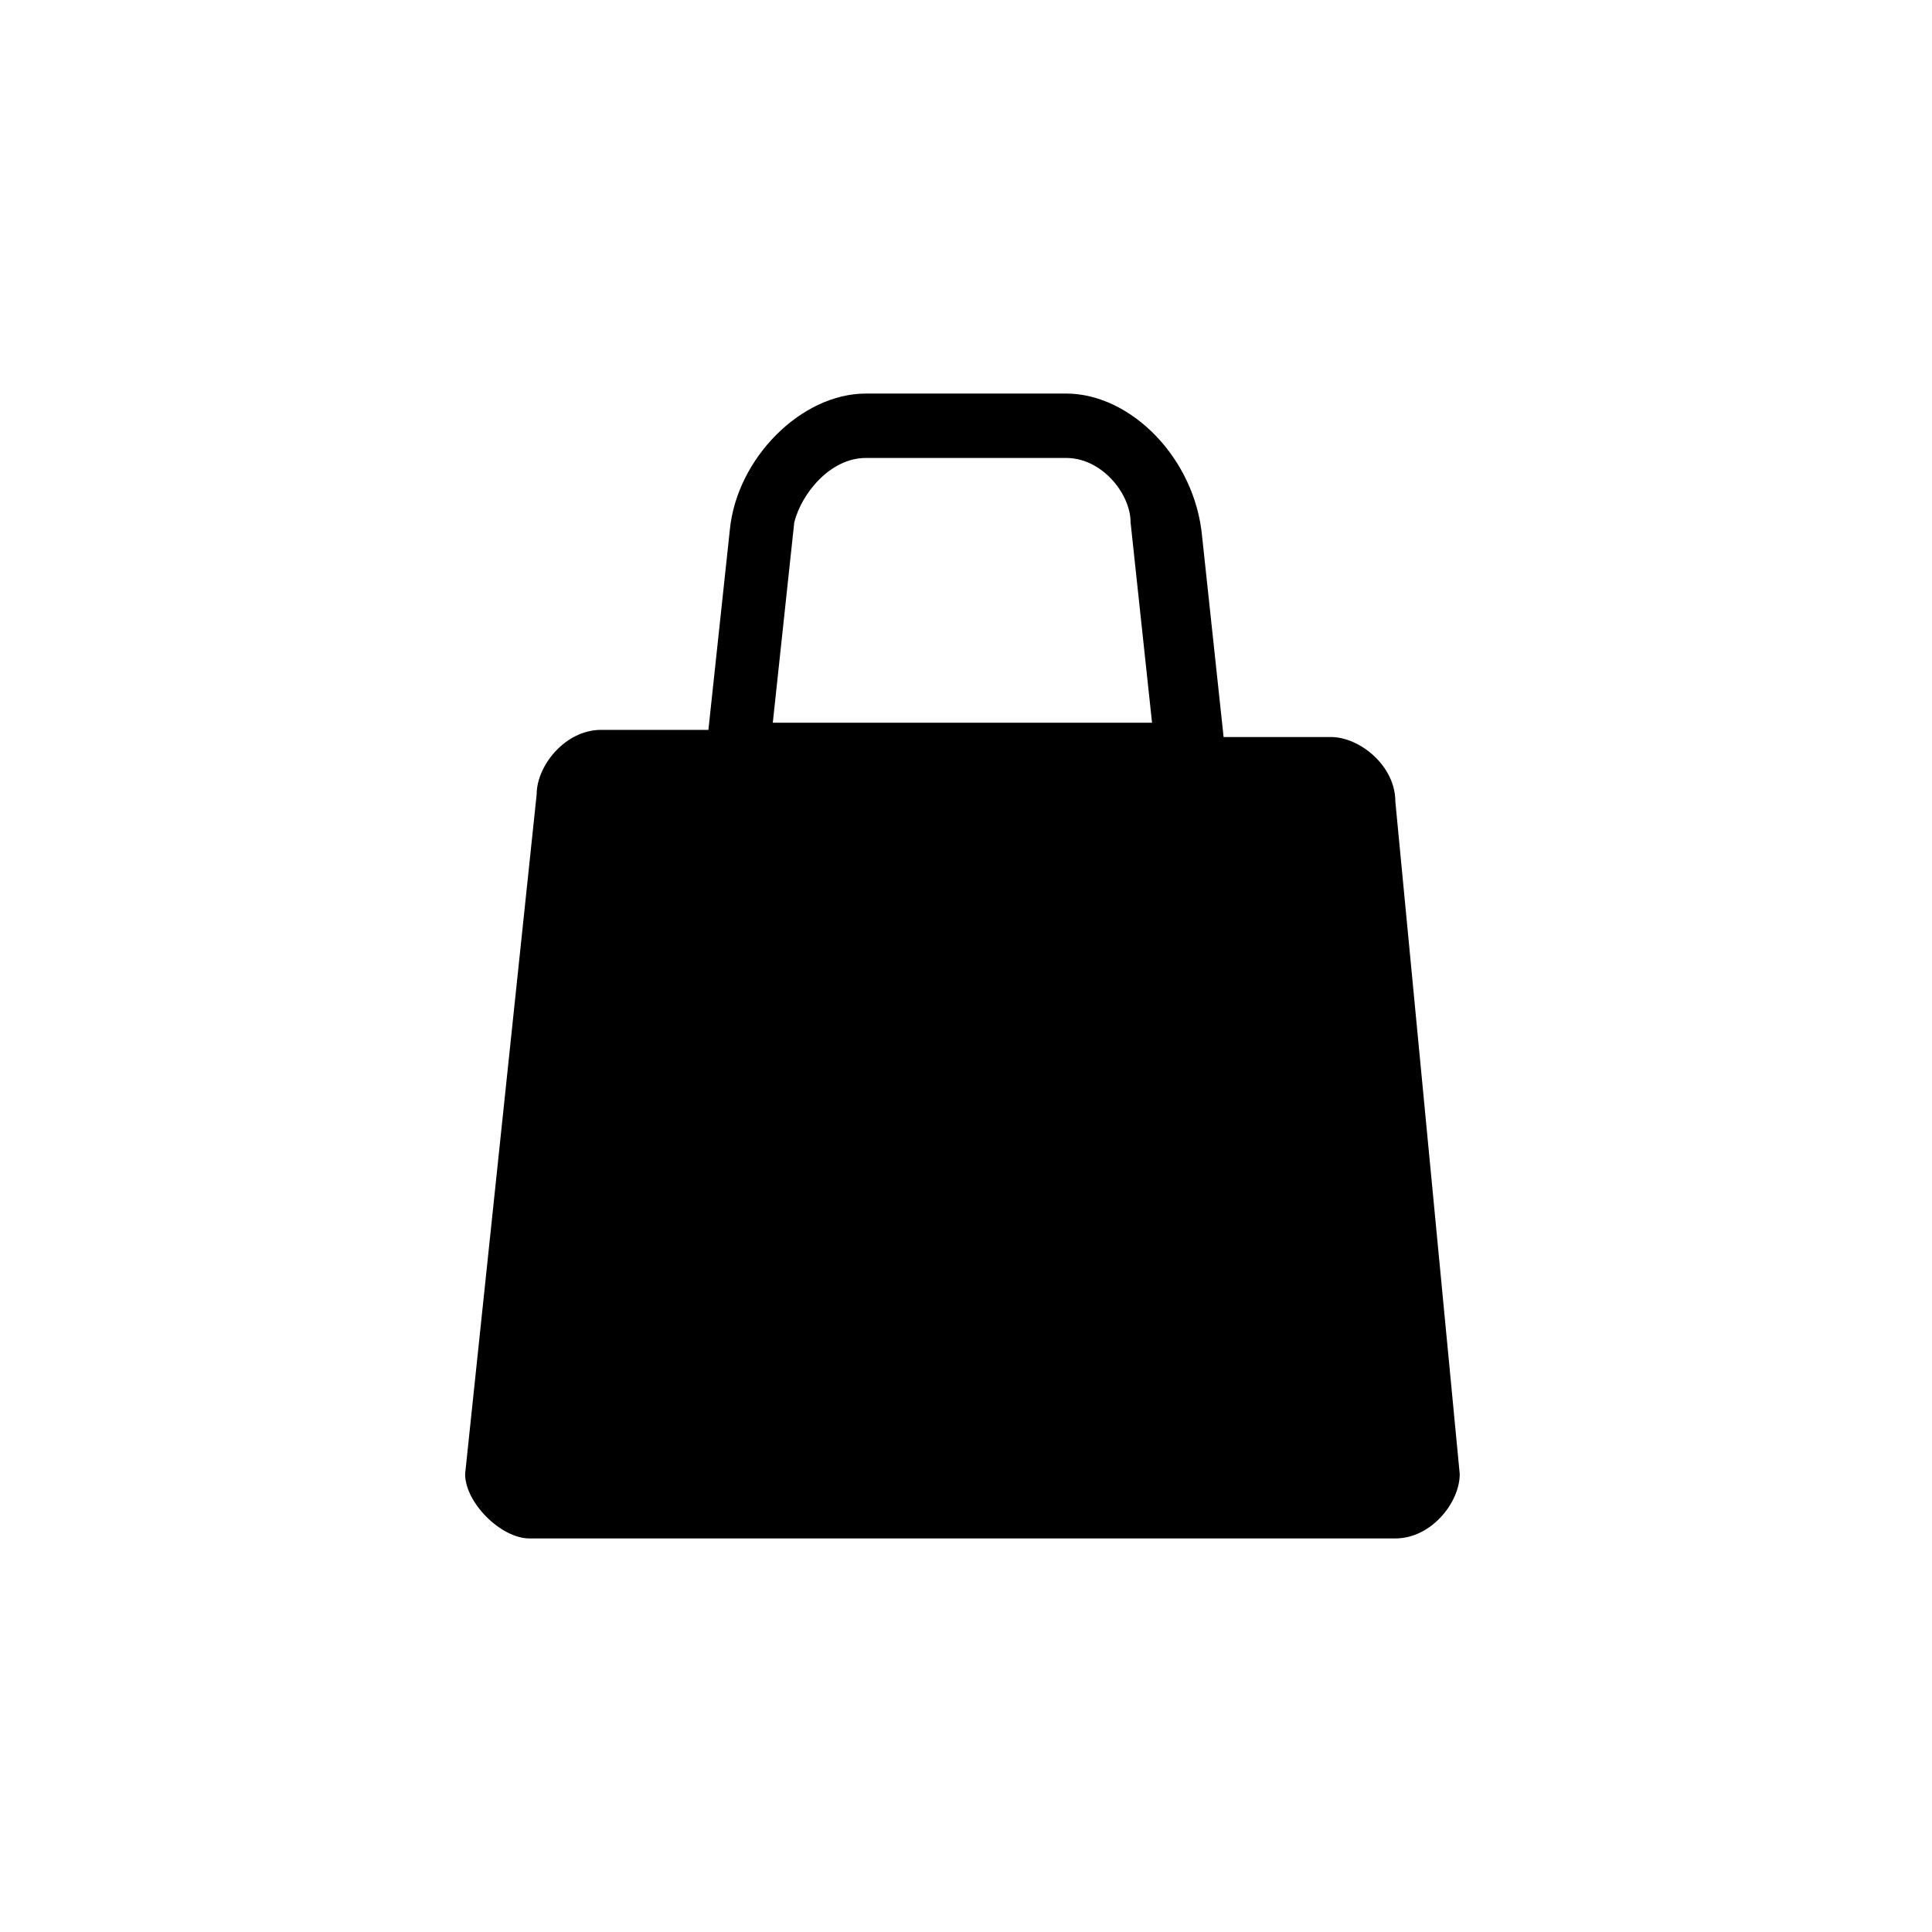 <?xml version="1.0" encoding="UTF-8"?> <!-- Generator: Adobe Illustrator 25.1.0, SVG Export Plug-In . SVG Version: 6.00 Build 0) --> <svg xmlns="http://www.w3.org/2000/svg" xmlns:xlink="http://www.w3.org/1999/xlink" version="1.1" id="Calque_1" x="0px" y="0px" viewBox="0 0 27 27" style="enable-background:new 0 0 27 27;" xml:space="preserve"> <style type="text/css"> .st0{fill-rule:evenodd;clip-rule:evenodd;} </style> <path class="st0" d="M12.1,6.4h2.8c0.5,0,0.9,0.5,0.9,0.9l0.3,2.8h-5.3l0.3-2.8C11.2,6.9,11.6,6.4,12.1,6.4L12.1,6.4z M12.1,5.5 c-0.9,0-1.8,0.9-1.9,1.9l-0.3,2.8H8.4c-0.5,0-0.9,0.5-0.9,0.9l-1,9.5c0,0.4,0.5,0.9,0.9,0.9h12.1c0.5,0,0.9-0.5,0.9-0.9l-0.9-9.4 c0-0.5-0.5-0.9-0.9-0.9h-1.5l-0.3-2.8c-0.1-1.1-1-2-1.9-2H12.1z"></path> </svg> 